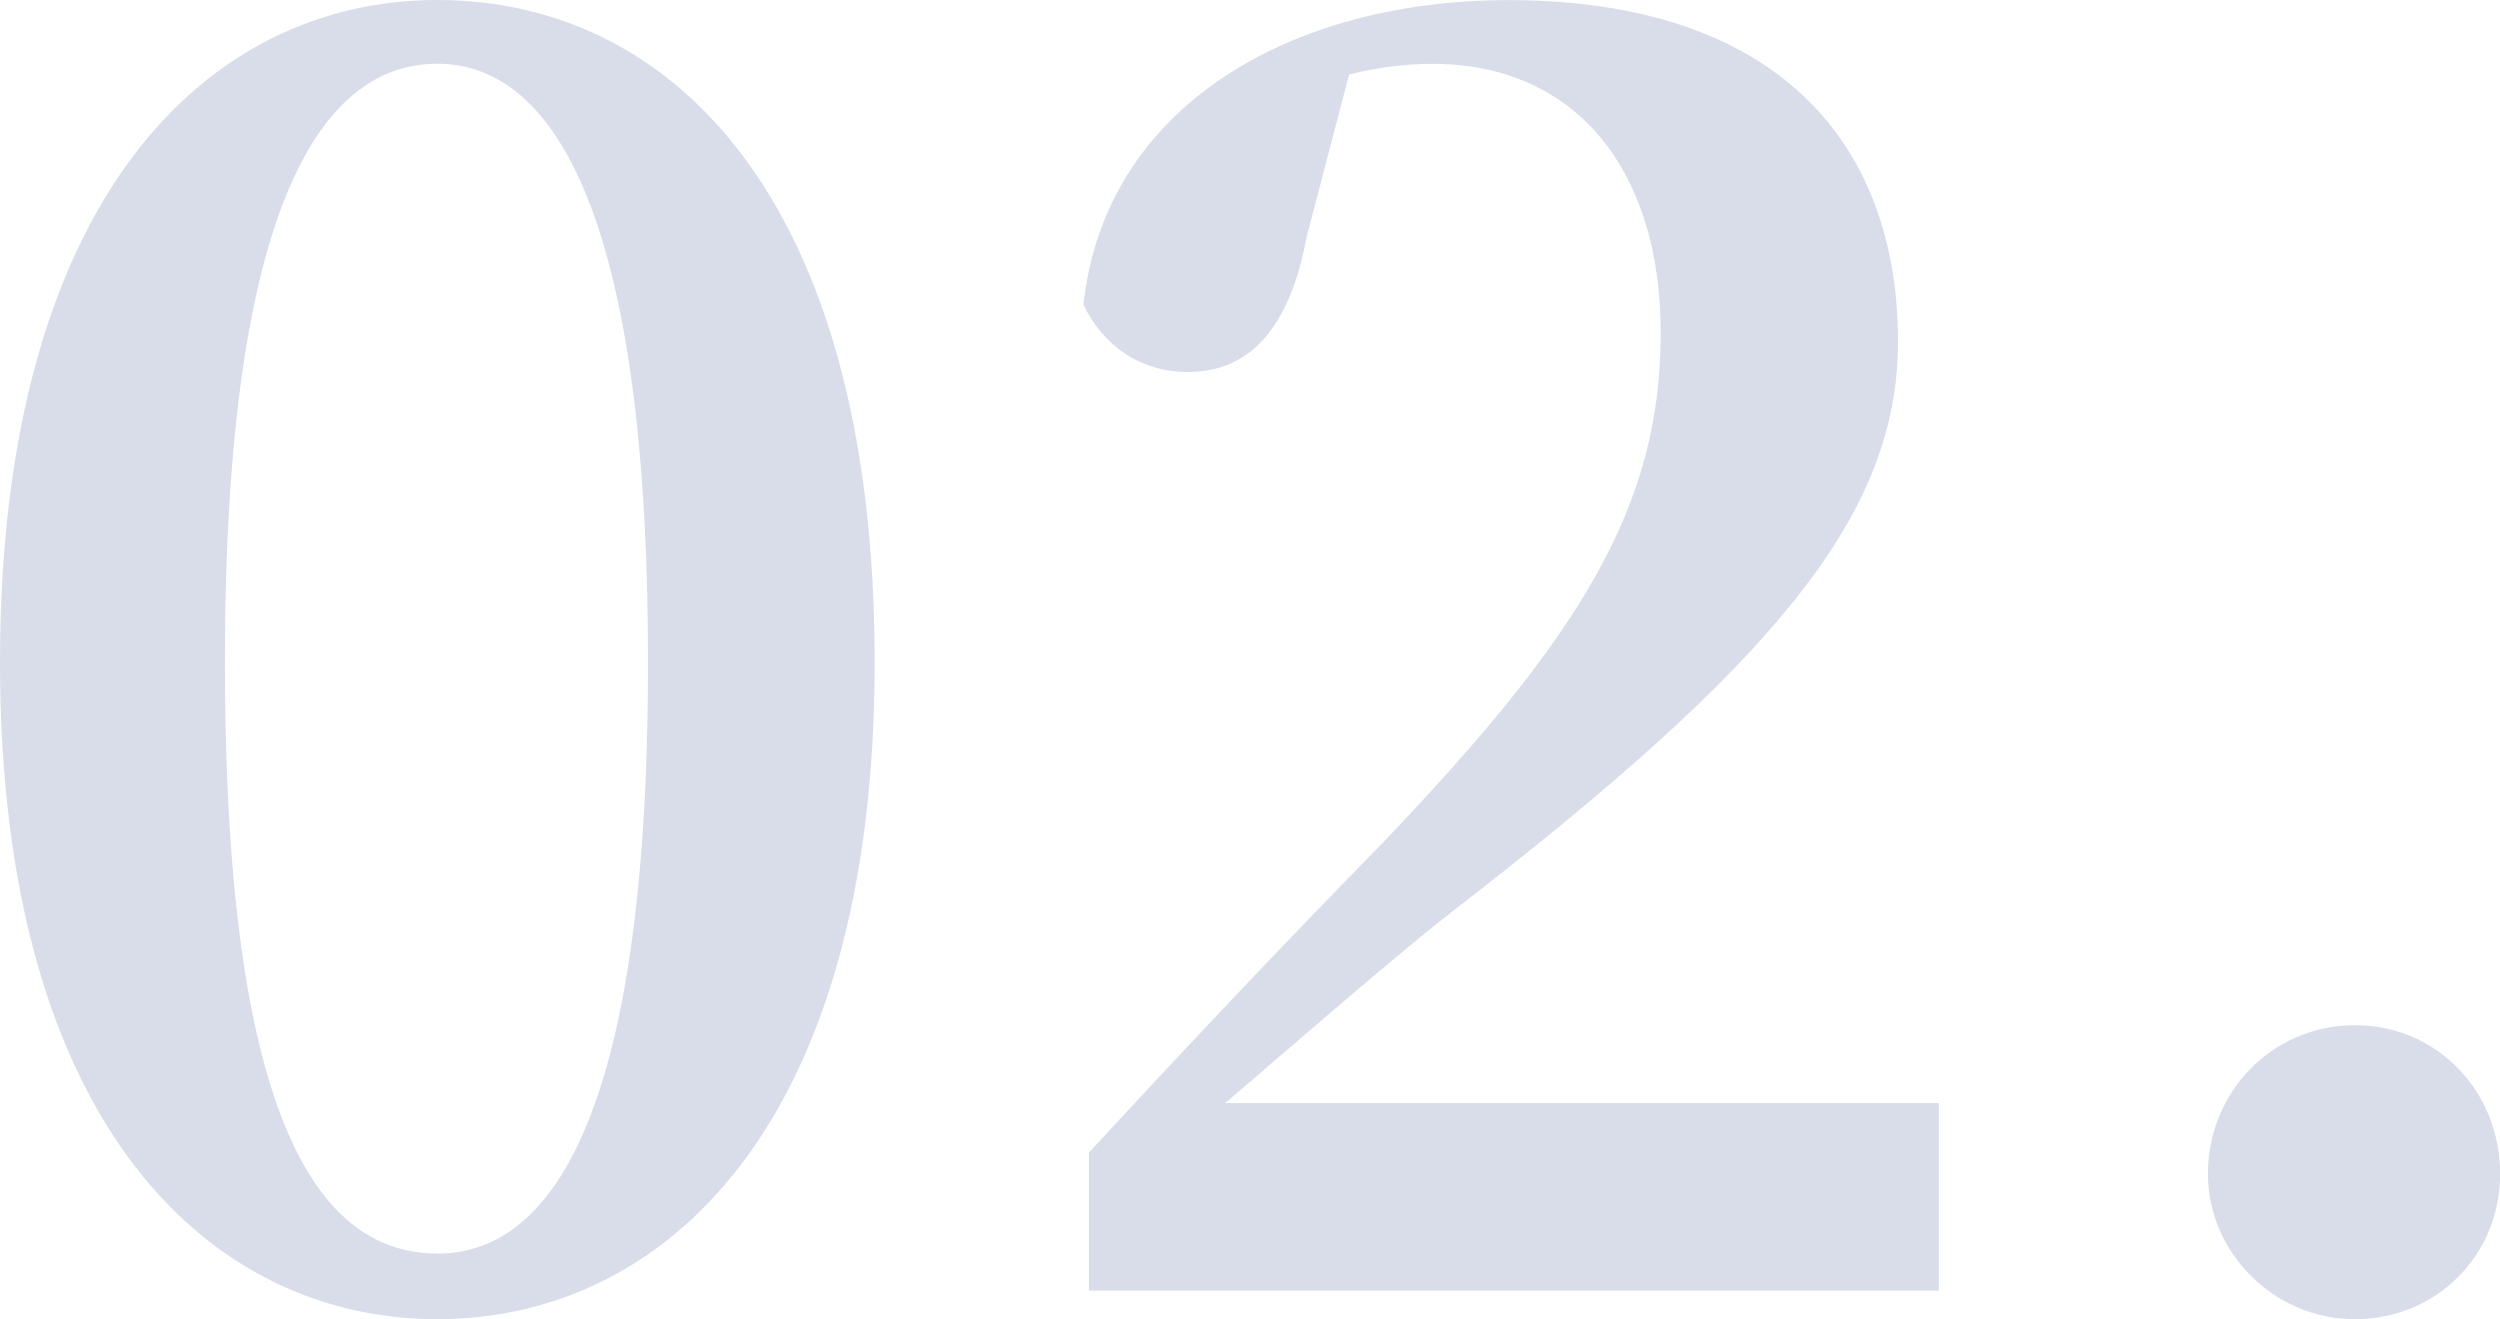 <?xml version="1.0" encoding="UTF-8"?><svg id="_レイヤー_2" xmlns="http://www.w3.org/2000/svg" viewBox="0 0 187.96 99.17"><g id="design"><g opacity=".15"><path d="m65.76,49.79c0,34.88-15.84,49.39-32.88,49.39S0,84.66,0,49.79,15.57,0,32.88,0s32.88,14.51,32.88,49.79Zm-32.88,44.46c8.25,0,15.84-9.58,15.84-44.46S41.13,4.79,32.88,4.79s-15.97,9.58-15.97,44.99,7.45,44.46,15.97,44.46Z" fill="#00196e"/><path d="m145.77,82.93v14.11h-63.9v-10.38c7.72-8.39,15.44-16.51,21.96-23.16,15.04-15.71,21.03-25.43,21.03-38.47,0-12.25-6.39-20.23-17.17-20.23-2,0-4.13.27-6.26.8l-3.2,12.25c-1.46,7.85-5.06,10.12-8.92,10.12-3.59,0-6.39-2-7.85-5.06,1.6-14.91,15.57-22.9,31.95-22.9,20.1,0,29.29,10.65,29.29,25.69,0,13.18-9.58,24.36-33.55,42.86-4.26,3.33-10.52,8.79-17.04,14.38h53.65Z" fill="#00196e"/><path d="m166,88.26c0-6.12,4.79-11.18,11.05-11.18s10.92,5.06,10.92,11.18-4.79,10.92-10.92,10.92-11.05-5.06-11.05-10.92Z" fill="#00196e"/></g></g></svg>